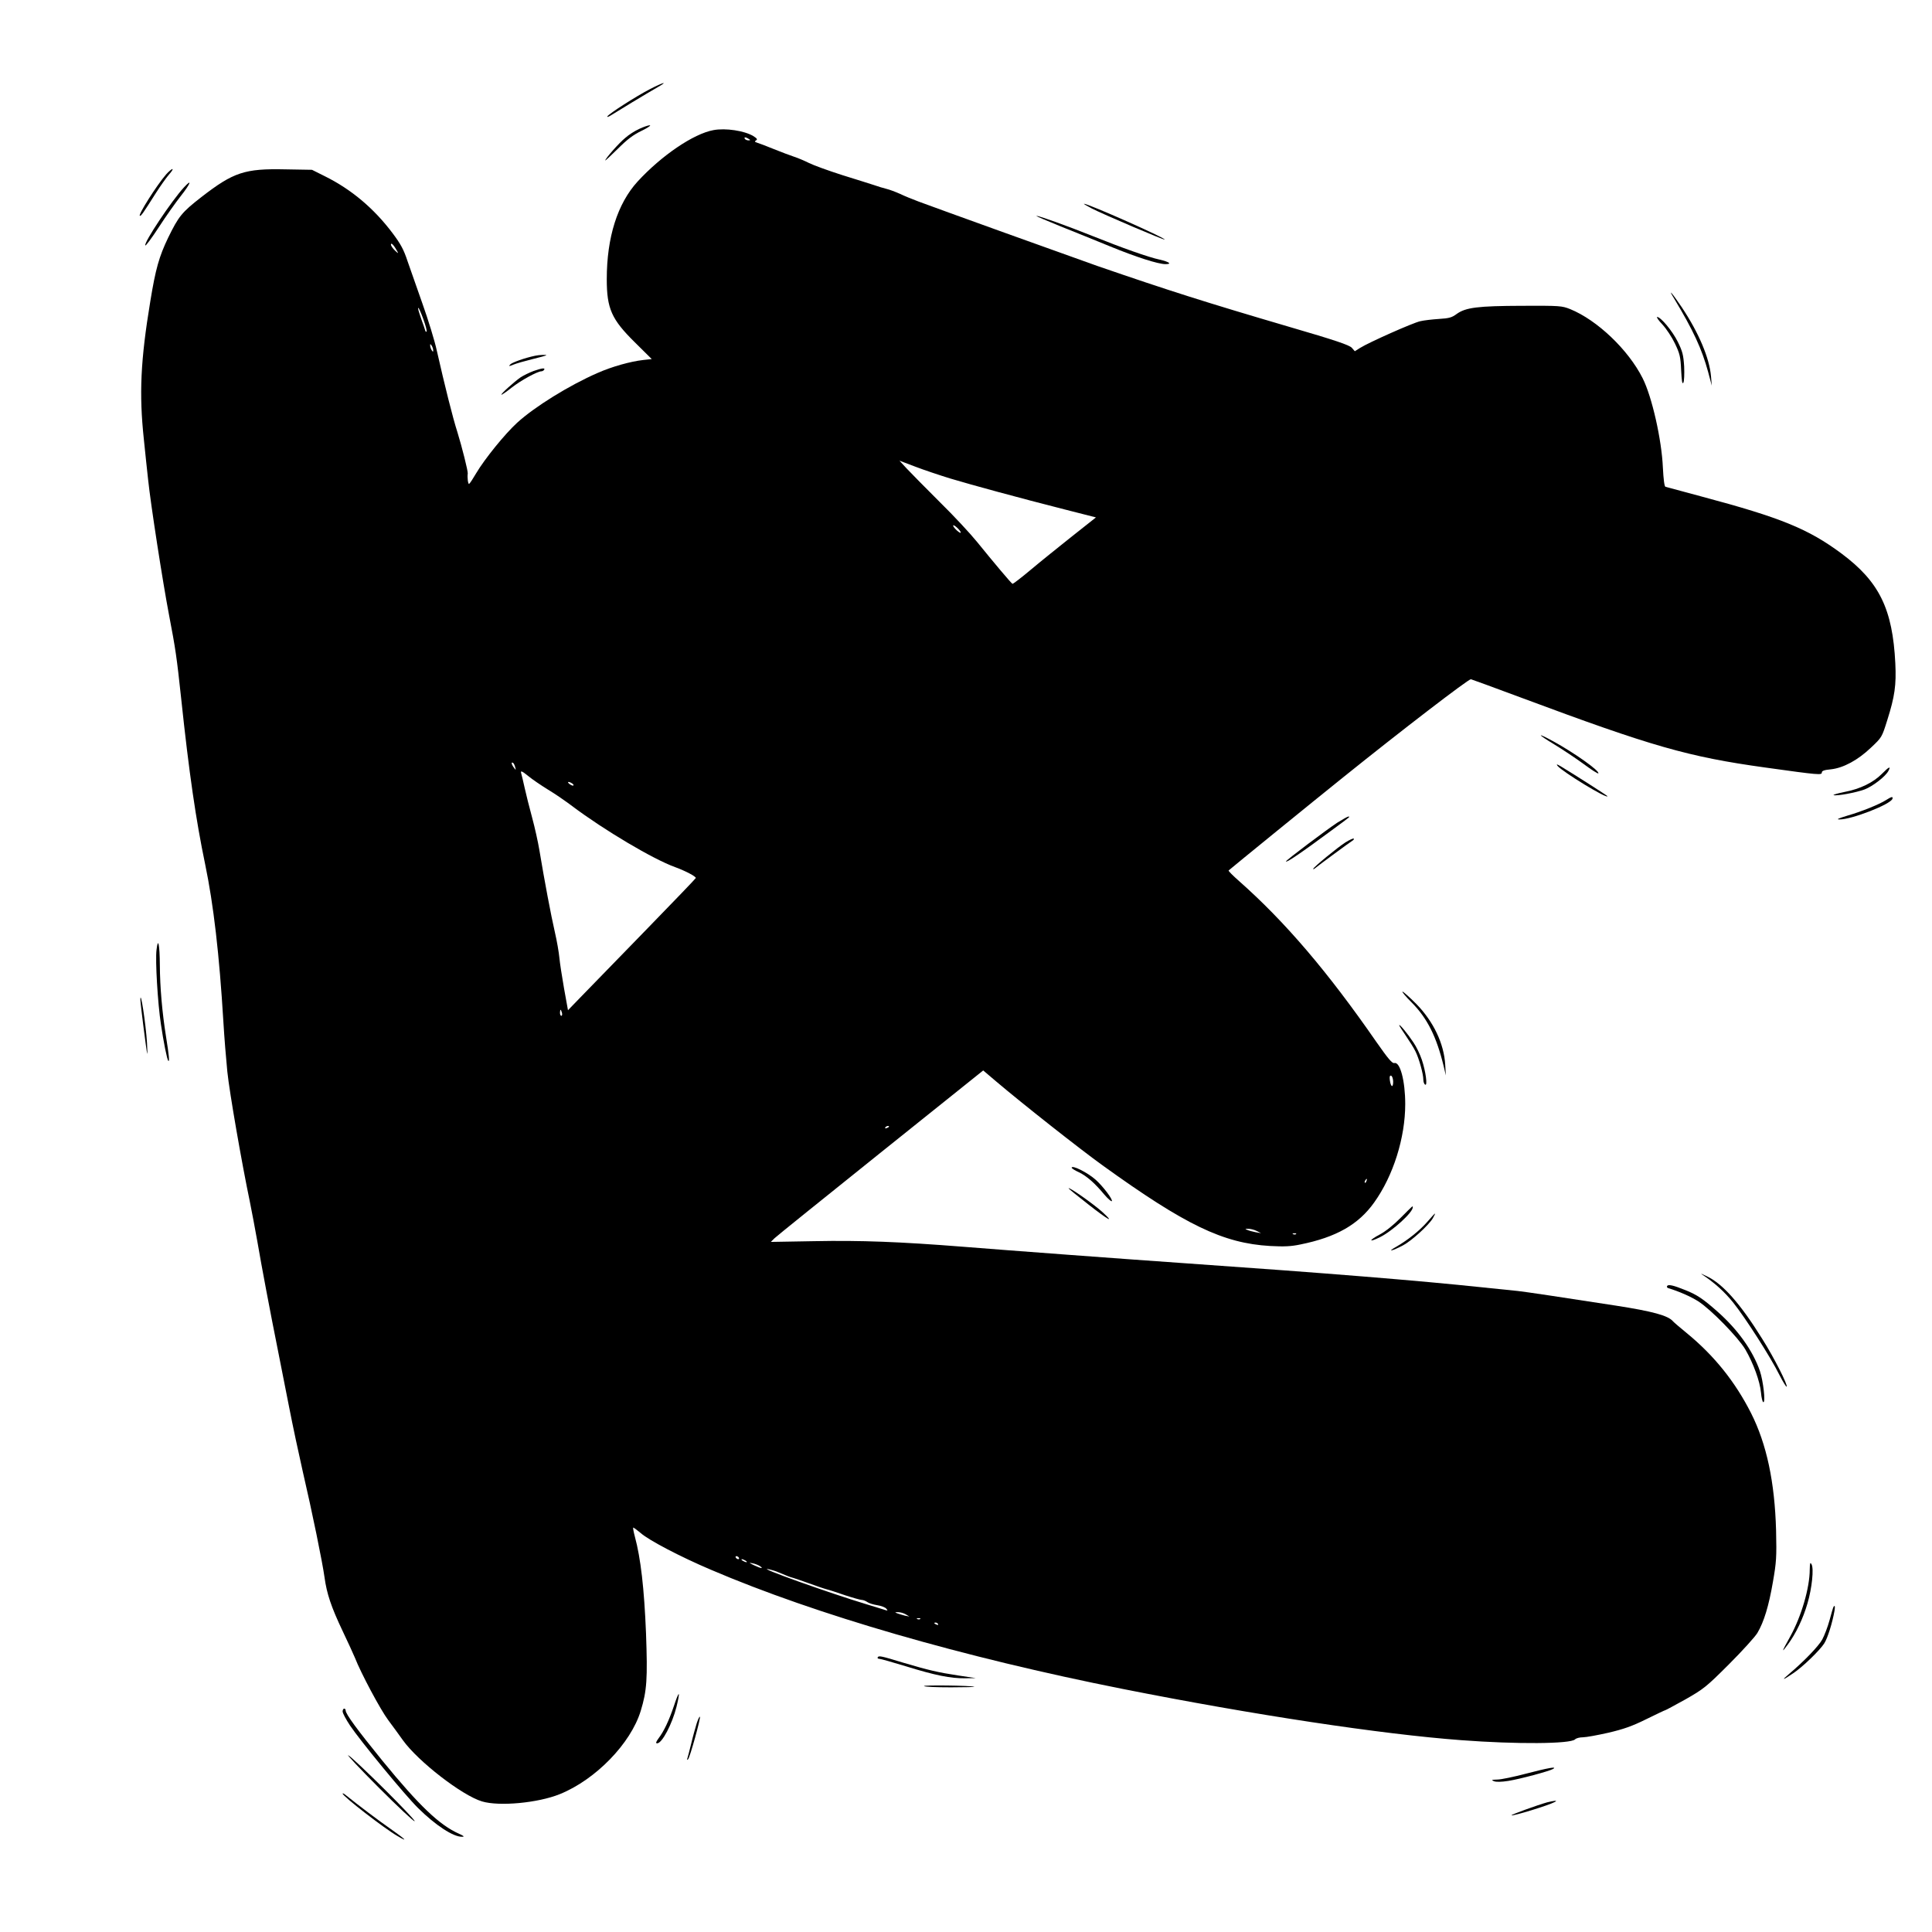 <?xml version="1.0" standalone="no"?>
<!DOCTYPE svg PUBLIC "-//W3C//DTD SVG 20010904//EN"
 "http://www.w3.org/TR/2001/REC-SVG-20010904/DTD/svg10.dtd">
<svg version="1.0" xmlns="http://www.w3.org/2000/svg"
 width="1280pt" height="1280pt" viewBox="0 0 1280 1280"
 preserveAspectRatio="xMidYMid meet">
<g transform="translate(0,1280) scale(0.1,-0.1)"
fill="#000000" stroke="none">
<path d="M4307 12210 c-93 -48 -271 -162 -283 -181 -4 -7 8 -3 27 9 34 22 222
136 309 186 70 40 34 31 -53 -14z"/>
<path d="M4235 11946 c-27 -12 -70 -39 -93 -60 -42 -34 -132 -137 -132 -149 0
-3 37 32 83 77 62 62 101 92 157 119 41 20 66 37 55 37 -11 0 -42 -11 -70 -24z"/>
<path d="M4727 11938 c-132 -24 -344 -168 -503 -341 -133 -146 -204 -369 -204
-647 0 -195 32 -266 185 -417 l113 -112 -56 -6 c-87 -10 -208 -44 -303 -86
-188 -82 -417 -224 -533 -330 -82 -75 -216 -241 -271 -334 -21 -36 -42 -68
-47 -71 -7 -4 -13 43 -9 69 2 15 -38 175 -68 272 -32 99 -85 313 -137 542 -14
65 -57 204 -94 308 -37 105 -82 233 -100 285 -25 76 -45 113 -99 185 -124 165
-274 291 -450 378 l-84 42 -176 3 c-270 6 -344 -19 -556 -183 -131 -102 -151
-127 -221 -270 -60 -125 -83 -206 -118 -420 -65 -393 -75 -615 -43 -915 9 -91
22 -210 28 -265 17 -165 98 -686 139 -900 43 -224 51 -279 80 -550 53 -500 98
-807 159 -1100 56 -269 94 -598 121 -1045 6 -102 18 -250 26 -329 14 -137 96
-608 149 -861 13 -63 35 -182 50 -265 27 -159 86 -471 136 -720 16 -82 50
-251 74 -375 24 -124 65 -315 90 -425 65 -280 131 -604 145 -705 15 -109 44
-196 120 -356 34 -71 70 -150 81 -176 41 -105 171 -348 221 -414 29 -39 73
-99 97 -133 101 -141 393 -367 525 -406 114 -34 370 -10 514 48 238 96 471
336 537 552 41 134 46 212 35 515 -12 295 -35 497 -74 640 -8 30 -13 57 -11
59 2 2 25 -15 50 -36 53 -47 260 -156 465 -243 696 -298 1667 -579 2730 -790
867 -172 1716 -300 2240 -339 370 -28 724 -25 755 5 7 8 31 14 52 14 21 0 97
14 168 30 102 24 157 43 252 90 67 33 124 60 127 60 3 0 63 33 134 72 119 68
137 82 288 233 88 88 172 181 187 206 44 74 76 181 103 338 23 132 25 164 21
341 -9 321 -62 572 -166 778 -105 207 -243 380 -426 530 -44 36 -85 71 -91 78
-32 38 -134 66 -379 104 -342 53 -602 92 -650 97 -22 2 -123 13 -225 23 -431
46 -1051 96 -1970 160 -403 28 -1182 86 -1480 110 -417 33 -679 43 -984 37
l-289 -5 24 24 c13 13 330 268 704 568 l679 544 86 -73 c177 -150 551 -445
705 -556 548 -395 798 -516 1110 -534 93 -5 138 -3 200 10 238 48 385 132 489
278 127 177 206 429 206 652 0 154 -34 282 -72 272 -14 -4 -41 28 -120 141
-322 465 -604 795 -908 1064 -41 36 -73 68 -70 71 31 27 563 460 760 618 388
312 827 649 845 649 3 0 155 -56 338 -124 864 -322 1101 -390 1612 -461 358
-50 375 -51 375 -33 0 11 16 17 60 21 83 9 179 61 266 144 72 68 72 68 108
183 49 155 60 231 53 375 -18 361 -106 541 -357 728 -220 163 -400 237 -925
377 -126 34 -235 63 -241 65 -7 2 -13 49 -17 127 -8 185 -72 469 -134 592 -95
189 -301 385 -480 458 -56 22 -67 23 -318 22 -295 -1 -374 -11 -434 -54 -32
-24 -51 -29 -117 -33 -44 -3 -99 -9 -124 -15 -48 -10 -342 -141 -399 -177
l-35 -22 -20 23 c-17 18 -107 49 -416 139 -555 163 -800 241 -1270 403 -148
52 -1093 392 -1185 427 -38 14 -94 37 -123 51 -29 13 -69 28 -90 33 -20 5 -57
16 -82 25 -25 8 -119 38 -210 66 -91 29 -190 65 -220 80 -30 15 -75 34 -100
42 -25 8 -85 31 -135 51 -49 20 -99 39 -110 42 -15 5 -17 8 -6 15 11 6 7 13
-19 29 -59 35 -183 54 -263 39z m233 -58 c13 -8 13 -10 -2 -10 -9 0 -20 5 -23
10 -8 13 5 13 25 0z m-2328 -745 c9 -16 6 -15 -15 5 -15 14 -27 32 -27 40 1
16 21 -6 42 -45z m173 -450 c15 -42 25 -79 21 -82 -3 -3 -7 0 -9 8 -2 8 -12
37 -22 64 -24 69 -28 85 -23 85 3 0 18 -34 33 -75z m65 -205 c0 -13 -1 -13
-10 0 -5 8 -10 22 -10 30 0 13 1 13 10 0 5 -8 10 -22 10 -30z m3425 -850 c150
-45 459 -129 758 -205 l208 -53 -158 -125 c-87 -69 -210 -168 -273 -221 -63
-53 -118 -95 -122 -94 -8 3 -124 141 -235 278 -42 52 -153 172 -248 265 -94
94 -192 193 -218 221 l-48 52 103 -39 c57 -22 162 -57 233 -79z m55 -335 c13
-14 19 -25 13 -25 -5 0 -20 11 -33 25 -13 14 -19 25 -13 25 5 0 20 -11 33 -25z
m-2937 -1577 c6 -22 5 -22 -8 -4 -17 22 -20 40 -6 32 5 -3 11 -16 14 -28z m90
-62 c23 -19 80 -58 127 -87 47 -28 119 -78 160 -109 213 -160 538 -353 683
-405 68 -25 137 -61 137 -72 0 -3 -150 -159 -332 -346 -183 -188 -374 -384
-424 -436 l-91 -94 -26 144 c-14 79 -28 171 -31 204 -3 33 -16 110 -30 170
-25 108 -69 341 -102 540 -9 55 -31 154 -49 220 -18 66 -40 154 -49 195 -9 41
-19 83 -22 93 -8 25 2 21 49 -17z m287 -46 c8 -5 12 -11 9 -14 -3 -3 -14 1
-25 9 -21 16 -8 20 16 5z m-67 -1520 c3 -11 1 -20 -4 -20 -5 0 -9 9 -9 20 0
11 2 20 4 20 2 0 6 -9 9 -20z m5507 -457 c0 -43 -16 -35 -22 11 -3 24 0 32 9
29 7 -3 13 -21 13 -40z m-3340 -297 c0 -2 -7 -7 -16 -10 -8 -3 -12 -2 -9 4 6
10 25 14 25 6z m3163 -361 c-3 -9 -8 -14 -10 -11 -3 3 -2 9 2 15 9 16 15 13 8
-4z m-728 -330 l30 -15 -35 6 c-19 4 -44 10 -55 15 -18 7 -18 8 5 8 14 0 39
-6 55 -14z m262 -21 c-3 -3 -12 -4 -19 -1 -8 3 -5 6 6 6 11 1 17 -2 13 -5z
m-3692 -2144 c3 -5 2 -10 -4 -10 -5 0 -13 5 -16 10 -3 6 -2 10 4 10 5 0 13 -4
16 -10z m45 -20 c8 -5 11 -10 5 -10 -5 0 -17 5 -25 10 -8 5 -10 10 -5 10 6 0
17 -5 25 -10z m95 -36 c27 -19 7 -16 -40 6 -34 17 -36 18 -10 13 17 -3 39 -12
50 -19z m125 -42 c50 -21 72 -30 95 -36 11 -3 58 -19 105 -36 47 -17 99 -35
115 -39 17 -4 72 -22 124 -40 52 -17 102 -31 111 -31 8 0 25 -6 36 -14 11 -8
41 -17 67 -21 25 -4 52 -14 59 -23 11 -13 10 -14 -7 -9 -11 4 -65 20 -120 37
-258 78 -738 250 -655 234 19 -4 51 -13 70 -22z m840 -277 l25 -15 -30 6 c-16
4 -39 11 -50 15 -18 7 -18 8 5 8 14 0 36 -6 50 -14z m97 -31 c-3 -3 -12 -4
-19 -1 -8 3 -5 6 6 6 11 1 17 -2 13 -5z m118 -34 c3 -6 -1 -7 -9 -4 -18 7 -21
14 -7 14 6 0 13 -4 16 -10z"/>
<path d="M1101 11645 c-63 -72 -191 -275 -174 -275 9 0 20 16 105 150 30 47
69 102 87 123 18 20 29 37 23 37 -5 0 -24 -16 -41 -35z"/>
<path d="M1220 11560 c-82 -88 -271 -372 -257 -386 3 -4 44 51 90 122 46 71
112 164 146 207 63 80 77 117 21 57z"/>
<path d="M7233 11419 c76 -39 479 -211 483 -206 9 9 -508 238 -534 237 -4 -1
19 -14 51 -31z"/>
<path d="M7025 11301 c94 -37 242 -98 331 -134 171 -70 317 -117 366 -117 45
0 25 15 -39 30 -72 15 -250 78 -449 158 -165 66 -349 132 -367 132 -7 -1 65
-31 158 -69z"/>
<path d="M11091 10823 c128 -213 184 -334 226 -488 l24 -90 -5 60 c-10 122
-81 290 -193 458 -64 95 -97 133 -52 60z"/>
<path d="M11014 10650 c26 -28 63 -84 83 -126 32 -67 37 -87 41 -176 4 -74 7
-96 15 -83 5 10 7 56 5 107 -5 77 -11 100 -42 163 -35 71 -113 165 -137 165
-6 0 9 -23 35 -50z"/>
<path d="M3545 10443 c-68 -14 -154 -45 -165 -58 -11 -13 -9 -13 21 -1 19 8
75 24 124 36 50 12 92 24 94 26 5 5 -48 3 -74 -3z"/>
<path d="M3535 10342 c-27 -10 -66 -29 -86 -42 -43 -30 -132 -110 -127 -115 2
-2 33 19 68 47 61 48 171 108 197 108 6 0 15 5 18 10 9 14 -13 12 -70 -8z"/>
<path d="M10296 7869 c56 -34 143 -92 195 -130 51 -38 95 -66 98 -63 14 14
-163 139 -299 213 -112 61 -108 49 6 -20z"/>
<path d="M10319 7726 c32 -39 331 -222 331 -201 0 3 -209 137 -305 195 -30 18
-36 20 -26 6z"/>
<path d="M12469 7674 c-57 -58 -144 -101 -249 -121 -46 -9 -78 -19 -72 -21 21
-7 150 17 206 38 54 21 137 85 157 122 19 35 4 29 -42 -18z"/>
<path d="M12495 7499 c-44 -28 -159 -75 -256 -103 -59 -18 -75 -25 -53 -25 78
-2 341 100 352 137 5 17 -7 14 -43 -9z"/>
<path d="M8859 7349 c-67 -44 -339 -248 -339 -256 0 -12 99 55 315 215 117 86
111 82 98 82 -5 0 -39 -19 -74 -41z"/>
<path d="M8914 7219 c-52 -33 -214 -166 -214 -176 0 -3 6 -1 13 5 28 23 233
174 247 182 8 5 12 11 9 14 -3 3 -28 -8 -55 -25z"/>
<path d="M1037 6507 c-9 -69 8 -355 29 -492 17 -116 41 -236 49 -243 9 -10 5
36 -15 160 -26 163 -40 327 -41 473 -1 139 -12 191 -22 102z"/>
<path d="M9353 6158 c103 -104 164 -225 212 -423 l14 -60 -4 70 c-8 141 -78
287 -191 403 -45 45 -86 82 -92 82 -6 0 22 -33 61 -72z"/>
<path d="M930 6176 c0 -24 40 -337 45 -356 2 -8 2 23 -1 70 -8 128 -44 362
-44 286z"/>
<path d="M9270 6008 c0 -4 20 -35 44 -70 24 -35 53 -81 64 -104 23 -46 52
-149 52 -187 0 -14 5 -29 12 -33 17 -11 4 88 -22 165 -12 36 -37 88 -56 115
-39 59 -93 124 -94 114z"/>
<path d="M7100 5063 c1 -4 22 -18 49 -30 51 -25 103 -70 168 -148 23 -27 45
-46 49 -43 9 9 -57 97 -106 141 -53 48 -161 102 -160 80z"/>
<path d="M7080 4927 c0 -3 59 -51 131 -107 130 -102 177 -128 97 -54 -58 54
-228 173 -228 161z"/>
<path d="M9279 4731 c-45 -46 -100 -90 -138 -110 -75 -40 -74 -55 1 -18 83 41
218 164 218 198 0 12 5 16 -81 -70z"/>
<path d="M9458 4707 c-52 -60 -131 -123 -209 -168 -64 -36 -26 -28 46 10 57
30 171 134 198 180 10 17 16 31 14 31 -2 0 -24 -24 -49 -53z"/>
<path d="M11274 4358 c85 -56 151 -116 209 -188 80 -100 247 -360 306 -479 23
-45 45 -81 48 -78 9 10 -83 192 -162 317 -145 233 -261 364 -366 414 -29 14
-45 21 -35 14z"/>
<path d="M11045 4280 c-3 -6 0 -12 7 -14 72 -22 150 -56 200 -88 85 -55 264
-239 311 -318 54 -93 97 -212 104 -286 3 -35 10 -64 16 -64 15 0 -1 140 -23
206 -47 136 -147 276 -282 395 -96 85 -137 112 -213 142 -79 32 -112 39 -120
27z"/>
<path d="M11990 2402 c0 -121 -55 -309 -128 -442 -60 -108 -62 -116 -17 -55
54 73 101 172 130 272 30 102 43 231 27 259 -9 16 -11 10 -12 -34z"/>
<path d="M12147 2153 c-3 -5 -14 -44 -26 -88 -12 -44 -34 -101 -48 -127 -24
-44 -122 -146 -223 -231 -50 -42 -39 -40 30 7 61 40 177 152 206 198 22 34 54
136 68 216 5 30 2 41 -7 25z"/>
<path d="M5815 1820 c-3 -5 1 -10 10 -10 9 0 89 -23 178 -50 194 -60 295 -80
390 -79 l72 1 -120 18 c-130 20 -191 34 -360 84 -147 45 -163 48 -170 36z"/>
<path d="M6122 1629 c7 -5 87 -8 178 -8 91 0 161 2 155 4 -23 8 -346 12 -333
4z"/>
<path d="M4465 1498 c-32 -95 -66 -168 -102 -215 -18 -25 -20 -33 -9 -33 32 0
99 127 128 242 11 44 18 82 15 84 -3 3 -17 -32 -32 -78z"/>
<path d="M2270 1461 c0 -11 22 -52 49 -93 70 -104 362 -459 450 -546 116 -115
235 -193 293 -191 17 0 12 5 -21 20 -129 57 -263 185 -506 482 -169 208 -245
311 -245 335 0 6 -4 12 -10 12 -5 0 -10 -9 -10 -19z"/>
<path d="M4616 1383 c-8 -26 -25 -86 -36 -133 -12 -47 -23 -92 -26 -100 -4
-10 -2 -12 5 -5 12 12 85 275 78 281 -3 3 -12 -16 -21 -43z"/>
<path d="M2512 954 c125 -125 231 -224 235 -220 9 9 -404 419 -440 437 -12 6
80 -92 205 -217z"/>
<path d="M10110 1049 c-80 -21 -165 -39 -190 -39 -38 -1 -42 -3 -22 -11 15 -6
49 -5 95 2 76 12 270 64 296 79 32 19 -33 7 -179 -31z"/>
<path d="M2270 917 c0 -17 276 -231 363 -281 76 -45 55 -23 -48 49 -76 53
-201 147 -302 228 -7 5 -13 7 -13 4z"/>
<path d="M10250 859 c-64 -18 -241 -82 -236 -86 7 -7 249 67 286 88 13 7 13 8
0 8 -8 -1 -31 -5 -50 -10z"/>
</g>
</svg>